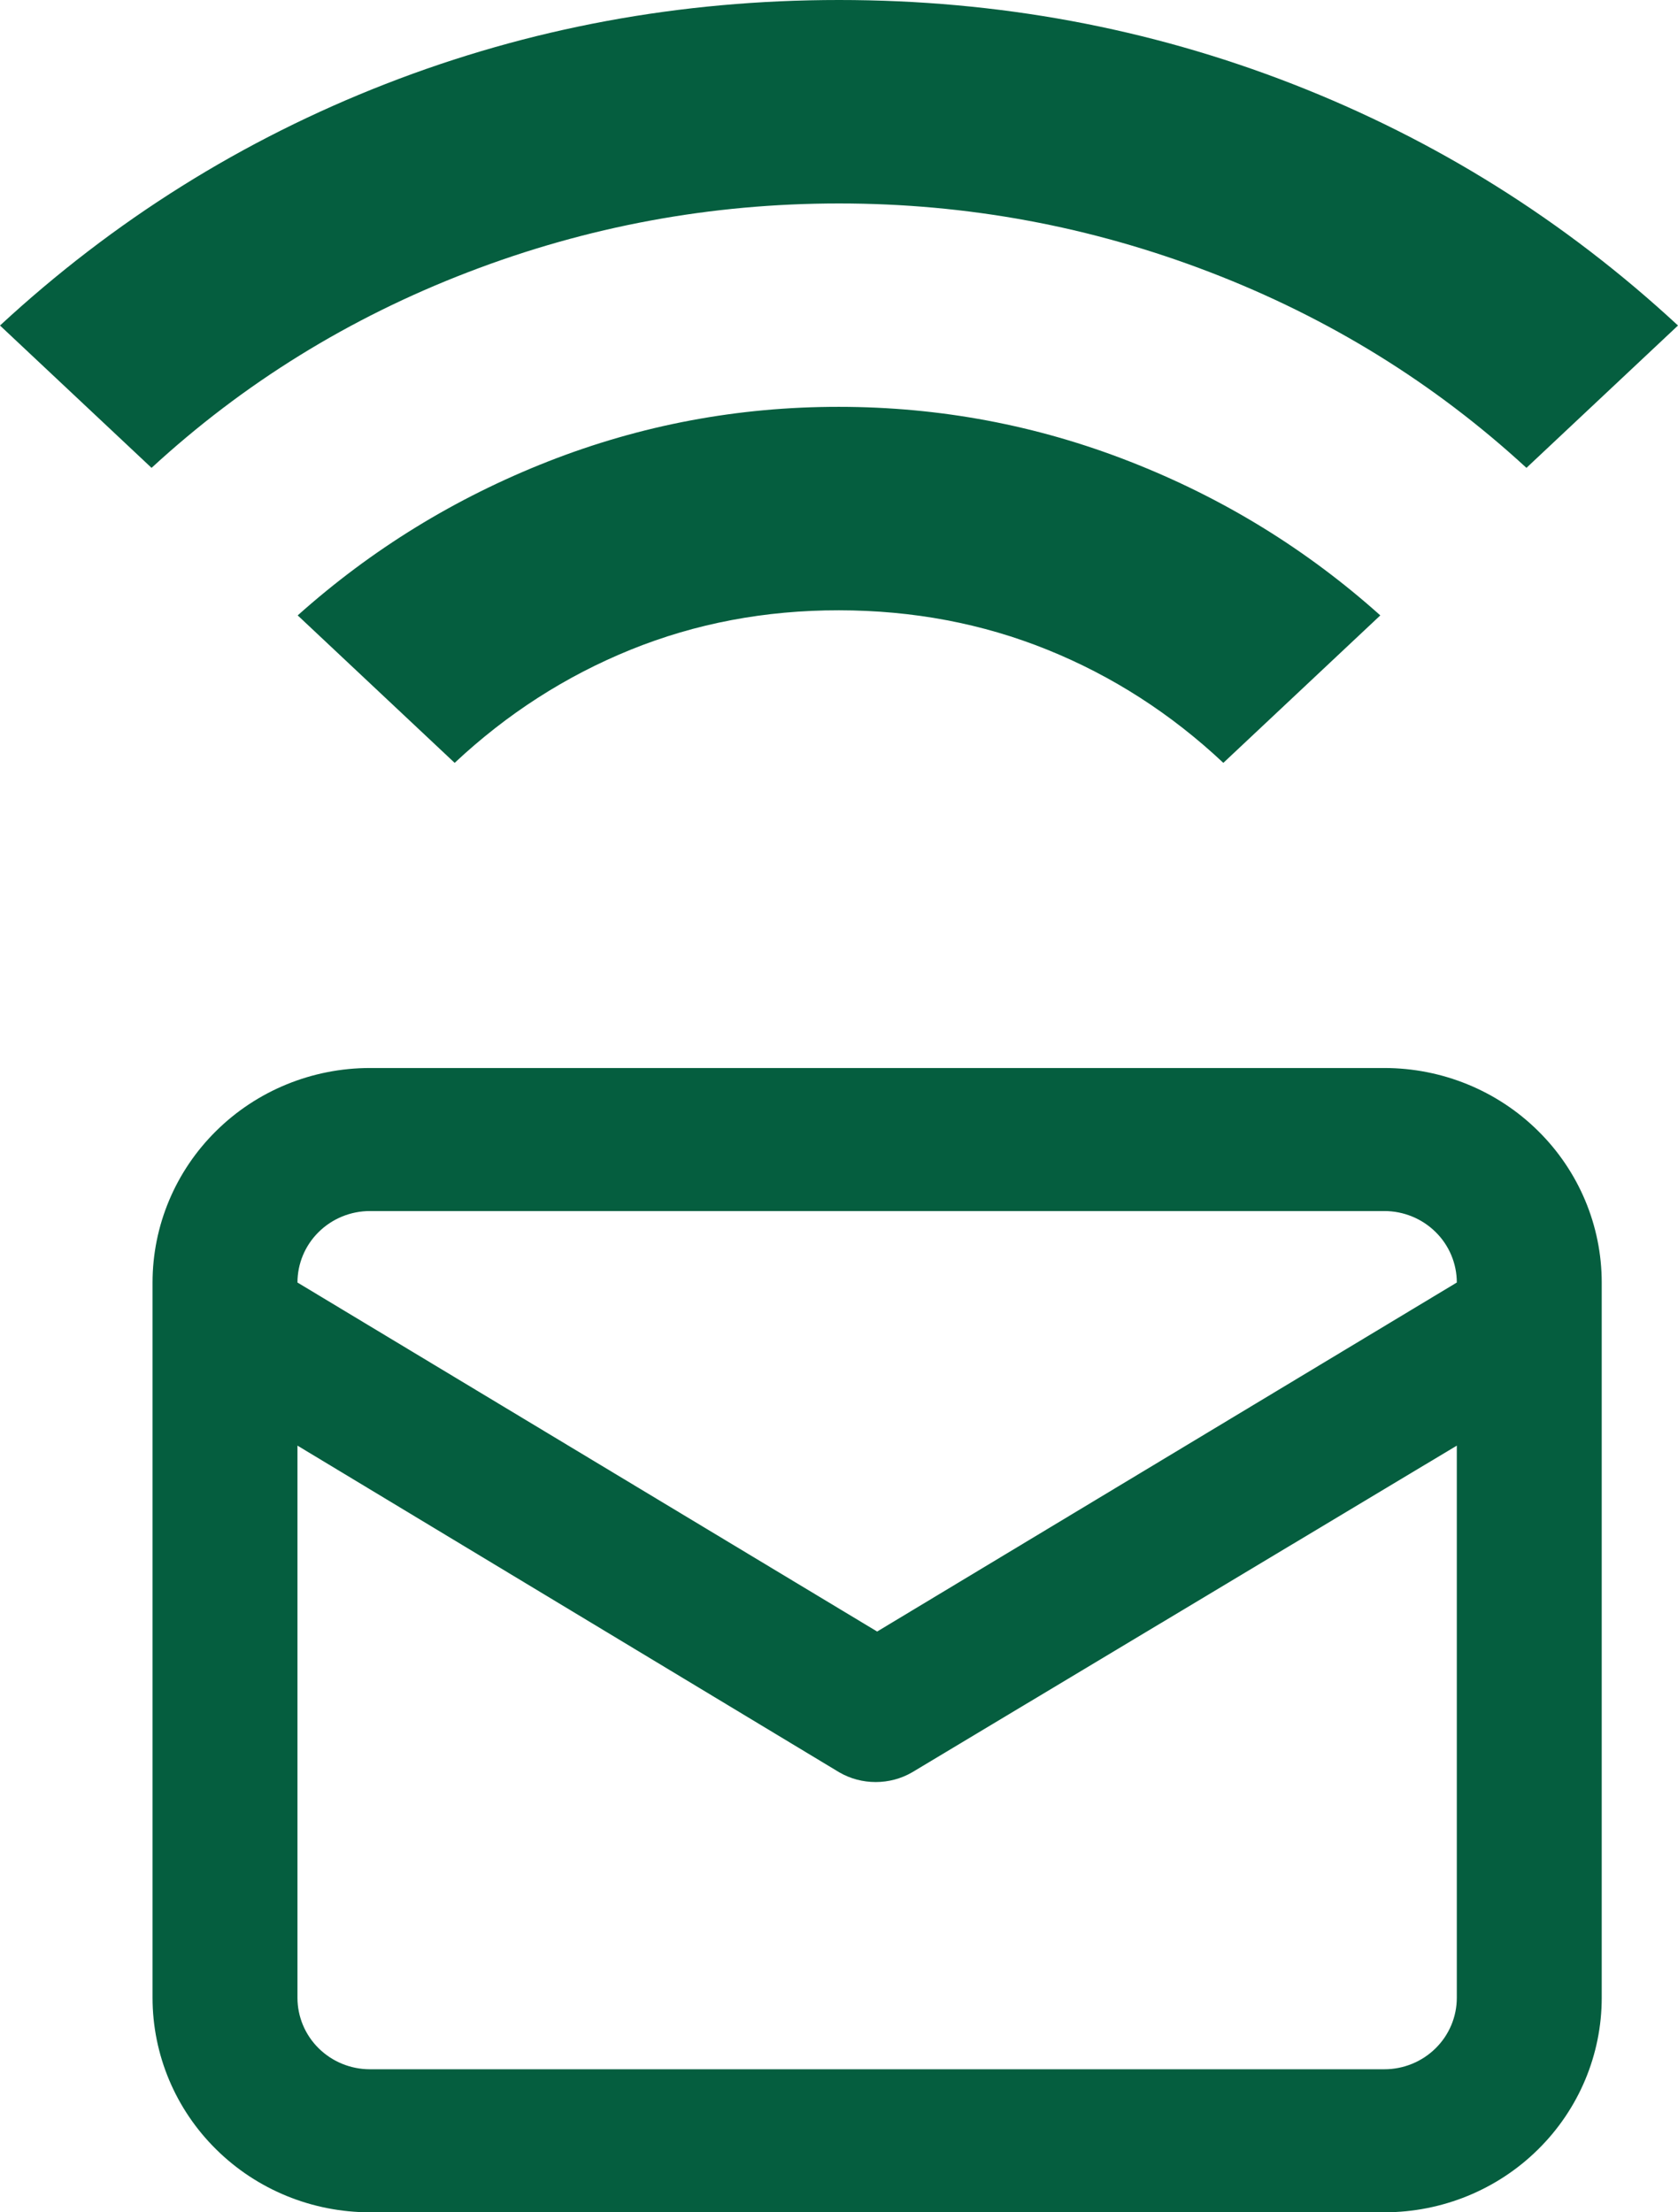 <svg width="22" height="29" viewBox="0 0 22 29" fill="none" xmlns="http://www.w3.org/2000/svg">
<path d="M5.961 10L3.903 8.067C4.873 7.2 5.967 6.528 7.186 6.049C8.405 5.571 9.676 5.332 11 5.333C12.324 5.334 13.595 5.573 14.815 6.051C16.035 6.528 17.129 7.2 18.097 8.067L16.039 10C15.353 9.356 14.584 8.861 13.732 8.517C12.881 8.173 11.97 8.001 11 8C10.03 7.999 9.119 8.172 8.268 8.517C7.416 8.863 6.647 9.357 5.961 10ZM1.987 6.133L0 4.267C1.49 2.889 3.176 1.833 5.057 1.1C6.938 0.367 8.919 0 11 0C13.081 0 15.062 0.367 16.944 1.1C18.826 1.833 20.512 2.889 22 4.267L20.013 6.133C18.806 5.022 17.423 4.167 15.861 3.567C14.3 2.967 12.68 2.667 11 2.667C9.32 2.667 7.7 2.967 6.139 3.567C4.577 4.167 3.194 5.022 1.987 6.133Z" fill="#055E3F"/>
<path d="M18.15 14H4.85C4.094 14 3.369 14.296 2.835 14.824C2.3 15.351 2 16.067 2 16.812V26.188C2 26.933 2.3 27.649 2.835 28.176C3.369 28.704 4.094 29 4.85 29H18.15C18.906 29 19.631 28.704 20.165 28.176C20.7 27.649 21 26.933 21 26.188V16.812C21 16.067 20.7 15.351 20.165 14.824C19.631 14.296 18.906 14 18.15 14ZM4.85 15.875H18.15C18.402 15.875 18.644 15.974 18.822 16.15C19 16.325 19.1 16.564 19.1 16.812L11.5 21.387L3.9 16.812C3.9 16.564 4 16.325 4.178 16.15C4.356 15.974 4.598 15.875 4.85 15.875ZM19.1 26.188C19.1 26.436 19 26.675 18.822 26.85C18.644 27.026 18.402 27.125 18.15 27.125H4.85C4.598 27.125 4.356 27.026 4.178 26.85C4 26.675 3.9 26.436 3.9 26.188V18.95L11.006 23.234C11.15 23.317 11.314 23.36 11.481 23.36C11.648 23.36 11.812 23.317 11.956 23.234L19.1 18.95V26.188Z" fill="#055E3F"/>
</svg>
